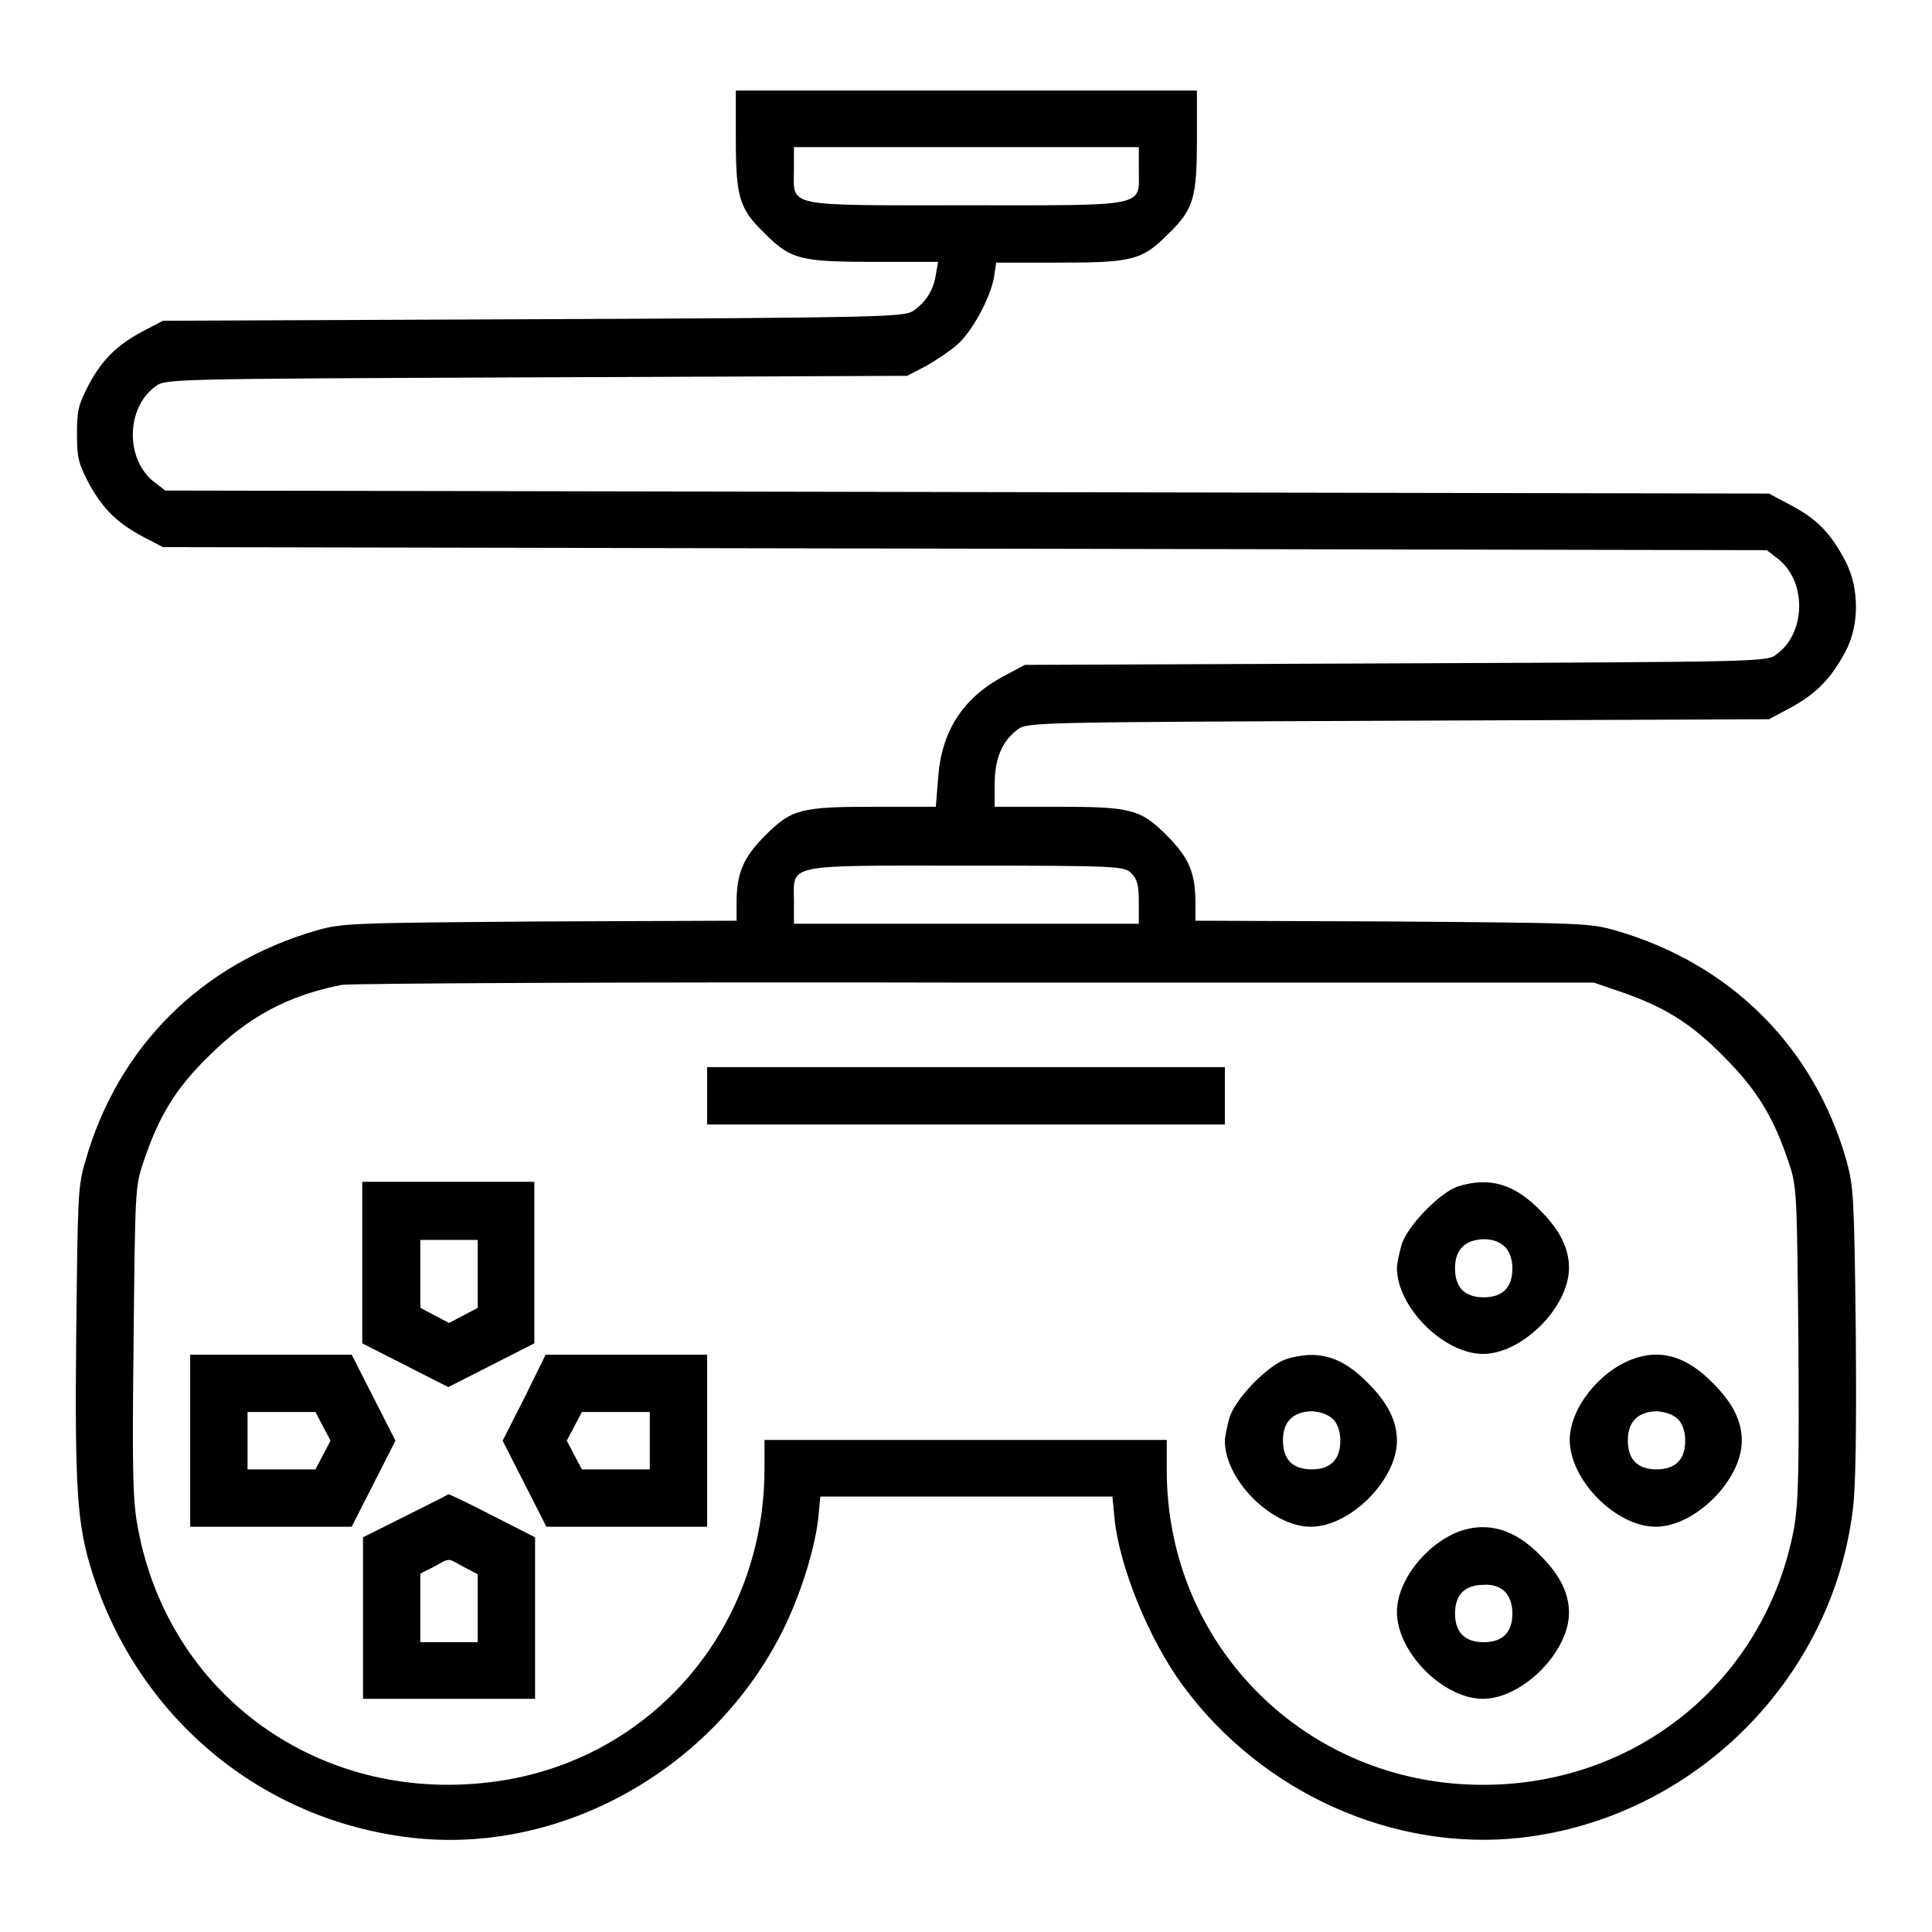 <?xml version="1.0" encoding="utf-8"?>
<!-- Svg Vector Icons : http://www.onlinewebfonts.com/icon -->
<!DOCTYPE svg PUBLIC "-//W3C//DTD SVG 1.1//EN" "http://www.w3.org/Graphics/SVG/1.1/DTD/svg11.dtd">
<svg version="1.1" xmlns="http://www.w3.org/2000/svg" xmlns:xlink="http://www.w3.org/1999/xlink" x="0px" y="0px" viewBox="0 0 256 256" enable-background="new 0 0 256 256" xml:space="preserve">
<g><g><g><path fill="#000000" d="M97.5,18.1c0,8,0.4,9.5,3.8,12.8c3.5,3.5,4.7,3.8,14.8,3.8h8.2l-0.3,1.7c-0.3,2.1-1.4,3.7-3,4.8c-1.2,0.8-4.5,0.9-50.4,1.1l-49,0.2l-2.5,1.3c-3.6,1.9-5.5,3.8-7.3,7.1c-1.4,2.7-1.6,3.4-1.6,6.6s0.2,3.9,1.6,6.6c1.9,3.4,3.7,5.2,7.3,7.1l2.5,1.3l106.3,0.2l106.2,0.2l1.3,1c4,2.9,4,9.9,0,12.8c-1.3,1-1.7,1-50.5,1.2l-49.1,0.2l-3,1.6c-5.3,2.9-8.1,7.3-8.5,13.5l-0.3,3.7H116c-9.9,0-11.1,0.3-14.6,3.8c-2.9,2.9-3.8,5-3.8,8.9v2.4l-26,0.1c-25,0.2-26.2,0.2-29.7,1.2c-15.2,4.4-26.3,15.4-30.6,30.6c-1,3.3-1,4.9-1.2,22.6c-0.2,20.8,0.1,25.5,2.1,31.8c6.1,19.3,22.4,32.9,42.3,35.2c19.8,2.3,40-9,49.2-27.4c2.4-4.8,4.2-10.7,4.7-14.7l0.3-3.1H128h19.4l0.3,3.1c0.7,6.4,4.6,15.9,9,21.9c10.5,14.3,28,22.1,44.9,20.2c22.7-2.6,41.1-20.8,43.9-43.4c0.4-3,0.5-10.7,0.4-23.6c-0.2-17.7-0.3-19.3-1.2-22.6c-4.3-15.2-15.4-26.2-30.6-30.6c-3.4-1-4.6-1-29.6-1.2l-26.1-0.1v-2.4c0-4-0.9-6-3.8-8.9c-3.5-3.5-4.7-3.8-14.7-3.8h-8.1v-3c0-3.4,1-5.7,3-7.2c1.3-1,1.7-1,50.5-1.2l49.1-0.2l3-1.6c3.4-1.9,5.2-3.8,7.1-7.3c1.9-3.5,1.9-8.5,0-12.1c-1.9-3.6-3.7-5.5-7.1-7.3l-3-1.6l-106.3-0.2L21.9,65l-1.3-1c-4-2.9-4-9.9,0-12.8c1.3-1,1.7-1,50.5-1.2l49.1-0.2l2.5-1.3c1.4-0.8,3.2-2,4.1-2.8c2-1.7,4.4-6.2,4.9-8.9l0.3-2h8.1c10,0,11.2-0.3,14.7-3.8c3.4-3.3,3.8-4.8,3.8-12.8v-6.2H128H97.5V18.1z M150.9,22.4c0,5.1,1.5,4.8-22.9,4.8c-24.4,0-22.8,0.3-22.8-4.8v-2.9H128h22.9V22.4z M149.9,115.7c0.8,0.8,1,1.6,1,3.8v2.9H128h-22.8v-2.9c0-5.1-1.5-4.8,22.8-4.8C148.3,114.7,149,114.8,149.9,115.7z M214.4,131.3c6,2,9.7,4.3,14,8.7c4.4,4.4,6.6,8,8.6,14c1.1,3.2,1.1,3.9,1.3,23.9c0.1,17.5,0,21.2-0.6,24.7c-3.8,20-20.7,33.9-41.2,33.9c-23.4,0-41.9-18.4-41.9-41.7v-4H128h-26.7v3.8c0,20.6-14.2,37.7-34,41.2c-23.5,4.1-44.7-10.3-49-33.2c-0.7-3.5-0.8-7.2-0.6-24.7c0.2-20,0.2-20.7,1.3-23.9c2-6,4.2-9.7,8.6-14c5.2-5.2,10.5-8.1,17.7-9.5c1.1-0.2,38.7-0.4,84-0.3l81.9,0L214.4,131.3z"/><path fill="#000000" d="M93.7,145.2v3.8H128h34.3v-3.8v-3.8H128H93.7V145.2z"/><path fill="#000000" d="M48,167.3v10.7l5.7,2.9l5.7,2.9l5.7-2.9l5.7-2.9v-10.7v-10.7H59.5H48V167.3z M63.3,168.8v4.5l-1.9,1l-1.9,1l-1.9-1l-1.9-1v-4.5v-4.5h3.8h3.8L63.3,168.8L63.3,168.8z"/><path fill="#000000" d="M193.2,157.2c-2.4,0.8-6.8,5.3-7.5,7.8c-0.3,1.1-0.6,2.5-0.6,3c0,5.2,6.2,11.4,11.4,11.4c5.2,0,11.4-6.2,11.4-11.4c0-2.6-1.2-5-3.8-7.6C200.7,156.9,197.4,155.9,193.2,157.2z M199.4,165.2c0.6,0.6,1,1.6,1,2.9c0,2.5-1.3,3.8-3.8,3.8c-2.5,0-3.8-1.3-3.8-3.8c0-1.3,0.3-2.2,1-2.9c0.6-0.6,1.6-1,2.9-1C197.8,164.2,198.8,164.6,199.4,165.2z"/><path fill="#000000" d="M25.2,190.9v11.4h10.7h10.7l2.9-5.7l2.9-5.7l-2.9-5.7l-2.9-5.7H35.9H25.2V190.9z M42.8,189l1,1.9l-1,1.9l-1,1.9h-4.5h-4.5v-3.8v-3.8h4.5h4.5L42.8,189z"/><path fill="#000000" d="M69.5,185.2l-2.9,5.7l2.9,5.7l2.9,5.7H83h10.7v-11.4v-11.4H83H72.3L69.5,185.2z M86.1,190.9v3.8h-4.5h-4.5l-1-1.9l-1-1.9l1-1.9l1-1.9h4.5h4.5V190.9z"/><path fill="#000000" d="M170.4,180.1c-2.4,0.8-6.8,5.3-7.5,7.8c-0.3,1.1-0.6,2.5-0.6,3c0,5.2,6.2,11.4,11.4,11.4c5.2,0,11.4-6.2,11.4-11.4c0-2.6-1.2-5-3.8-7.6C177.8,179.7,174.6,178.8,170.4,180.1z M176.6,188c0.6,0.6,1,1.6,1,2.9c0,2.5-1.3,3.8-3.8,3.8s-3.8-1.3-3.8-3.8c0-1.3,0.3-2.2,1-2.9c0.6-0.6,1.6-1,2.9-1C175,187.1,175.9,187.4,176.6,188z"/><path fill="#000000" d="M216.3,180.1c-4.5,1.7-8.3,6.6-8.3,10.7c0,5.3,6.1,11.5,11.4,11.5c5.2,0,11.4-6.2,11.4-11.4c0-2.6-1.2-5-3.8-7.6C223.5,179.7,220,178.7,216.3,180.1z M222.3,188c0.6,0.6,1,1.6,1,2.9c0,2.5-1.3,3.8-3.8,3.8c-2.5,0-3.8-1.3-3.8-3.8c0-1.3,0.3-2.2,1-2.9c0.6-0.6,1.6-1,2.9-1C220.7,187.1,221.6,187.4,222.3,188z"/><path fill="#000000" d="M53.7,200.9l-5.6,2.8v10.7v10.7h11.4h11.4v-10.7v-10.7l-5.7-2.9c-3.1-1.6-5.8-2.9-5.8-2.8C59.3,198.1,56.7,199.4,53.7,200.9z M61.4,207.6l1.9,1v4.5v4.5h-3.8h-3.8V213v-4.5l1.8-0.9C59.7,206.4,59.2,206.4,61.4,207.6z"/><path fill="#000000" d="M193.4,202.9c-4.5,1.7-8.3,6.6-8.3,10.7c0,5.3,6.1,11.5,11.4,11.5c5.2,0,11.4-6.2,11.4-11.4c0-2.6-1.2-5-3.8-7.6C200.7,202.6,197.1,201.6,193.4,202.9z M199.4,210.9c0.6,0.6,1,1.6,1,2.9c0,2.5-1.3,3.8-3.8,3.8c-2.5,0-3.8-1.3-3.8-3.8s1.3-3.8,3.8-3.8C197.8,209.9,198.8,210.3,199.4,210.9z"/></g></g></g>
</svg>